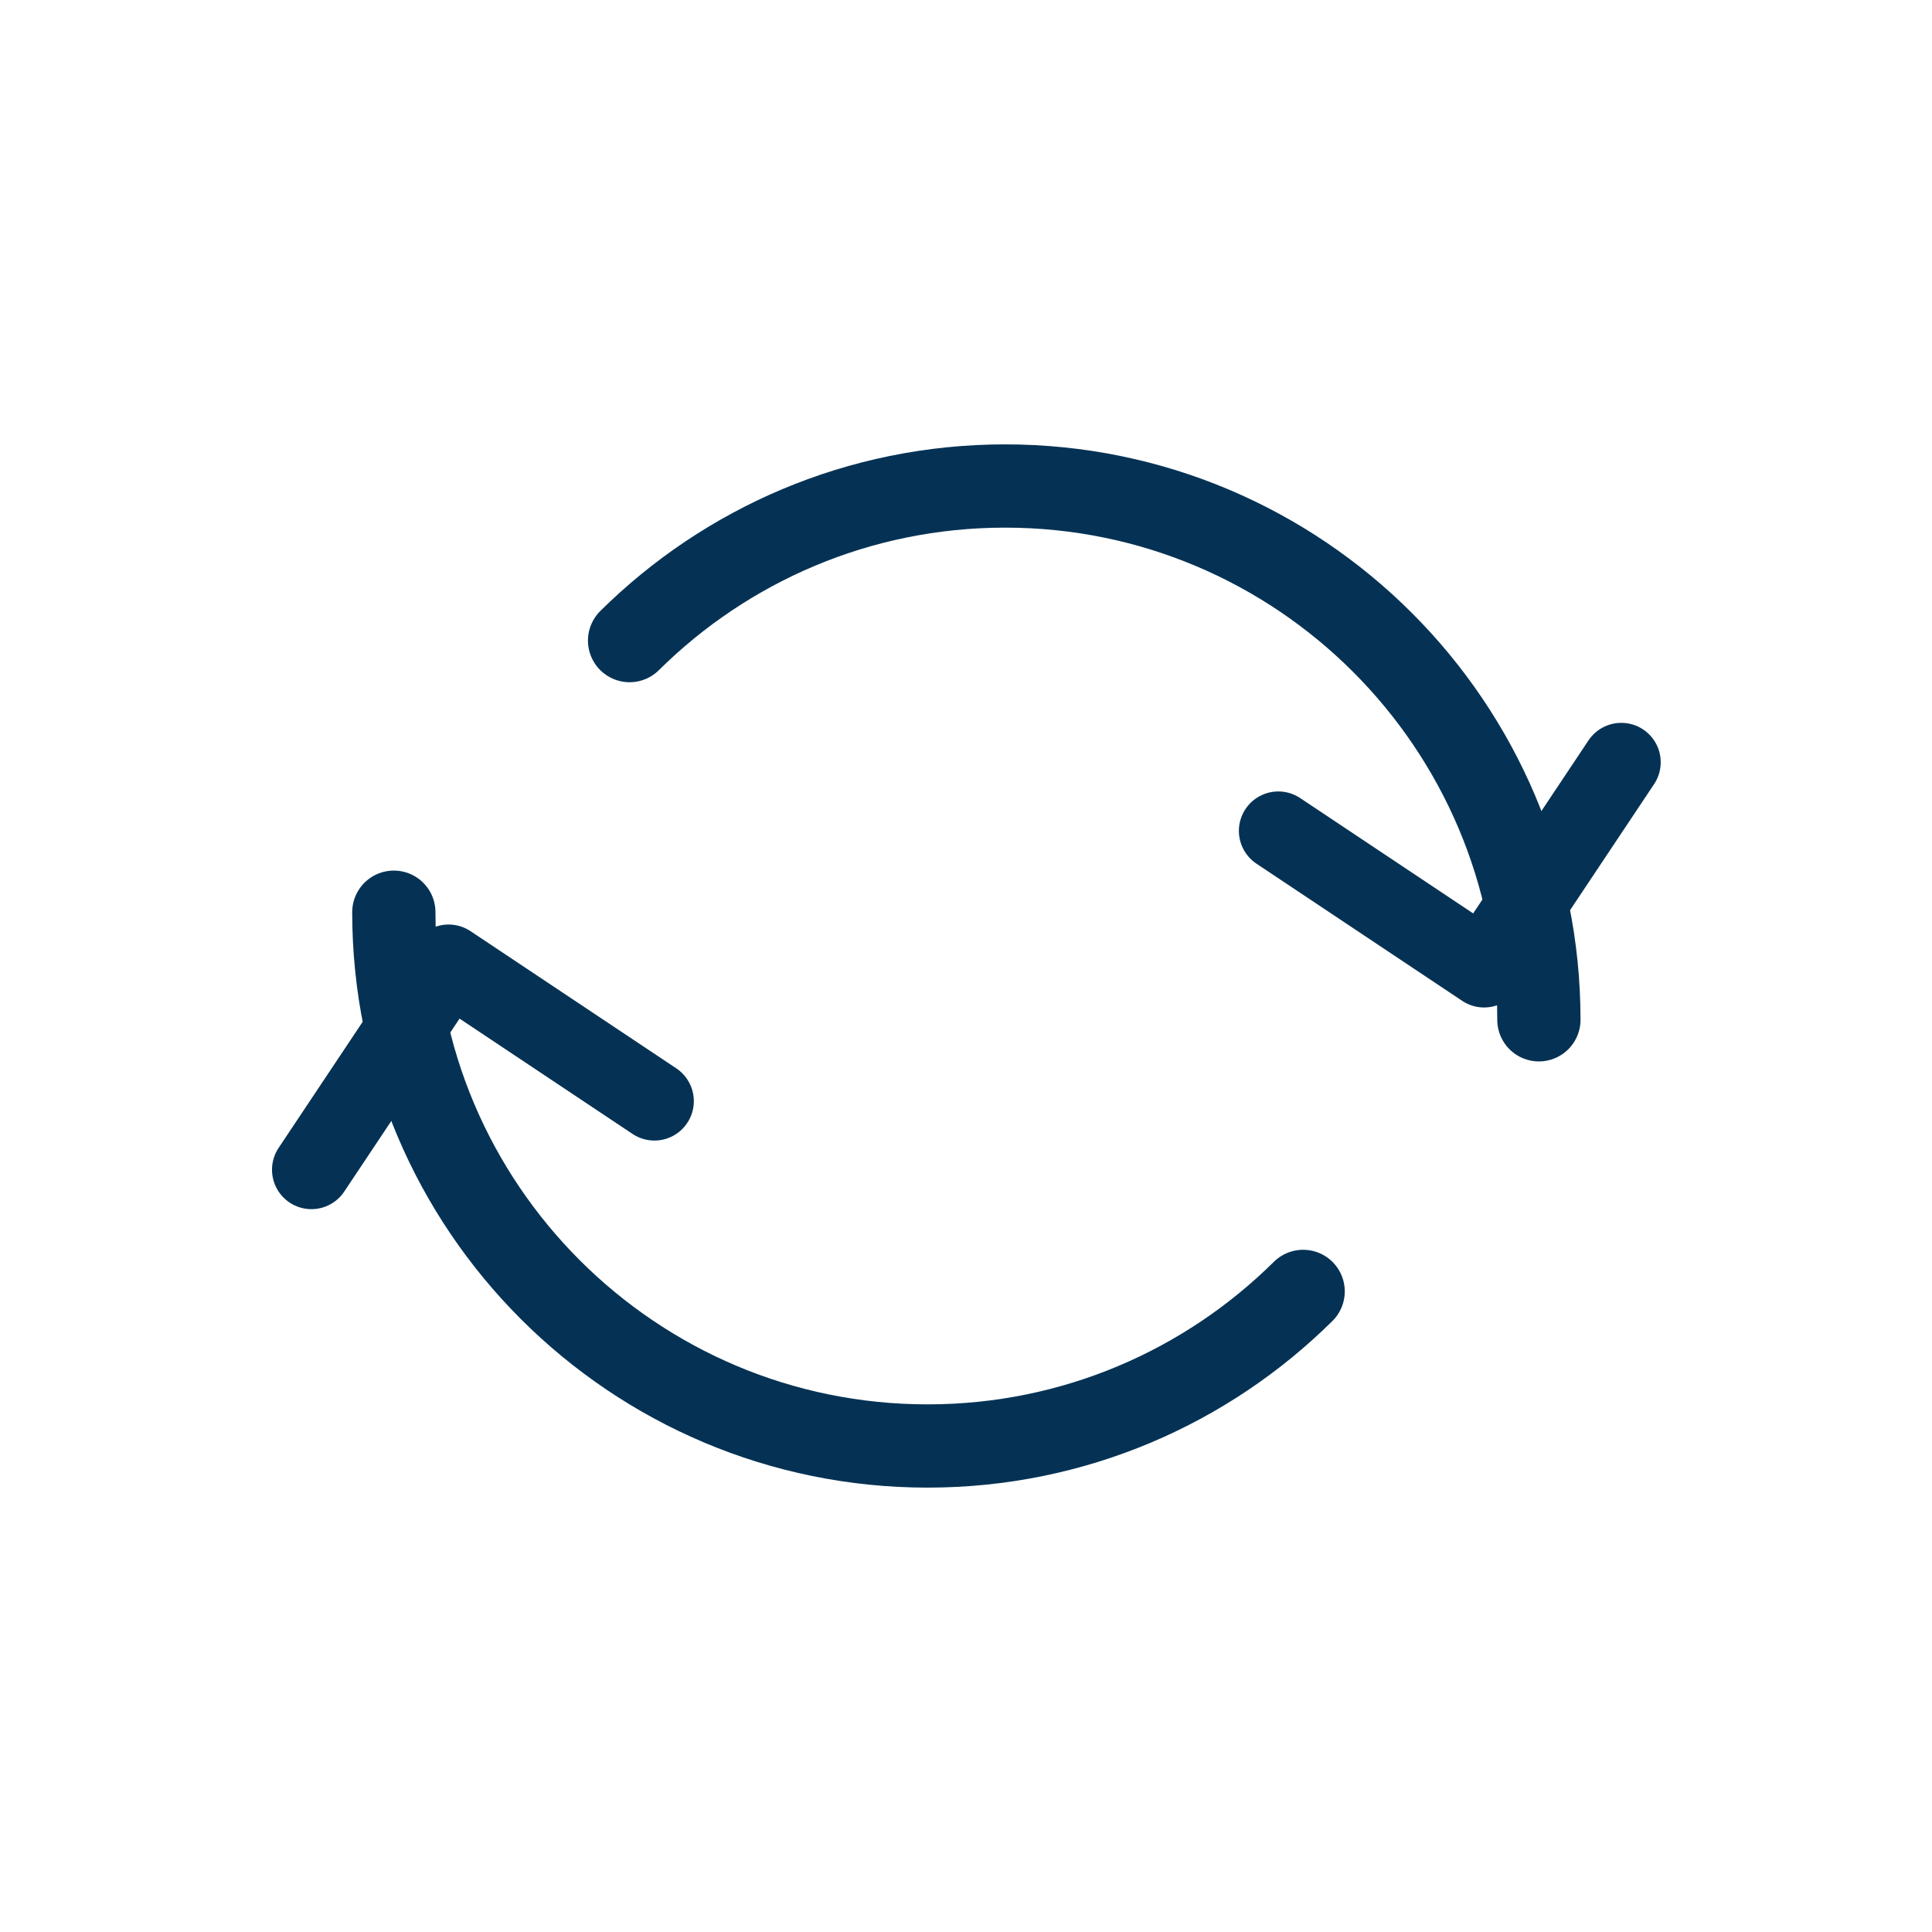 <?xml version="1.0" encoding="UTF-8" standalone="no"?>
<!DOCTYPE svg PUBLIC "-//W3C//DTD SVG 1.1//EN" "http://www.w3.org/Graphics/SVG/1.1/DTD/svg11.dtd">
<svg width="100%" height="100%" viewBox="0 0 1048 1048" version="1.1" xmlns="http://www.w3.org/2000/svg" xmlns:xlink="http://www.w3.org/1999/xlink" xml:space="preserve" xmlns:serif="http://www.serif.com/" style="fill-rule:evenodd;clip-rule:evenodd;stroke-linecap:round;stroke-linejoin:round;stroke-miterlimit:1.5;">
    <g transform="matrix(0.244,0,0,0.244,524,524)">
        <g transform="matrix(1,0,0,1,-1666.667,-1666.667)">
            <g transform="matrix(138.889,0,0,138.889,0,0)">
                <g transform="matrix(0.008,0,0,0.008,1.138,-2.947)">
                    <path d="M684.639,1217.295C877.66,1026.128 1143.144,908 1436,908C2025.445,908 2504,1386.555 2504,1976" style="fill:none;stroke:rgb(5,50,84);stroke-width:166.58px;"/>
                </g>
                <g transform="matrix(0.006,0.004,-0.004,0.006,20.137,-9.755)">
                    <path d="M1694,1953L1694,2502L1145,2502" style="fill:none;stroke:rgb(5,50,84);stroke-width:175px;"/>
                </g>
            </g>
            <g transform="matrix(-138.889,-0,0,-138.889,3393.968,3333.333)">
                <g transform="matrix(1,0,-0,1,0.425,0)">
                    <g transform="matrix(0.008,0,-0,0.008,1.138,-2.947)">
                        <path d="M684.639,1217.295C877.66,1026.128 1143.144,908 1436,908C2025.445,908 2504,1386.555 2504,1976" style="fill:none;stroke:rgb(5,50,84);stroke-width:166.58px;"/>
                    </g>
                    <g transform="matrix(0.006,0.004,-0.004,0.006,20.137,-9.755)">
                        <path d="M1694,1953L1694,2502L1145,2502" style="fill:none;stroke:rgb(5,50,84);stroke-width:175px;"/>
                    </g>
                </g>
            </g>
        </g>
    </g>
</svg>
